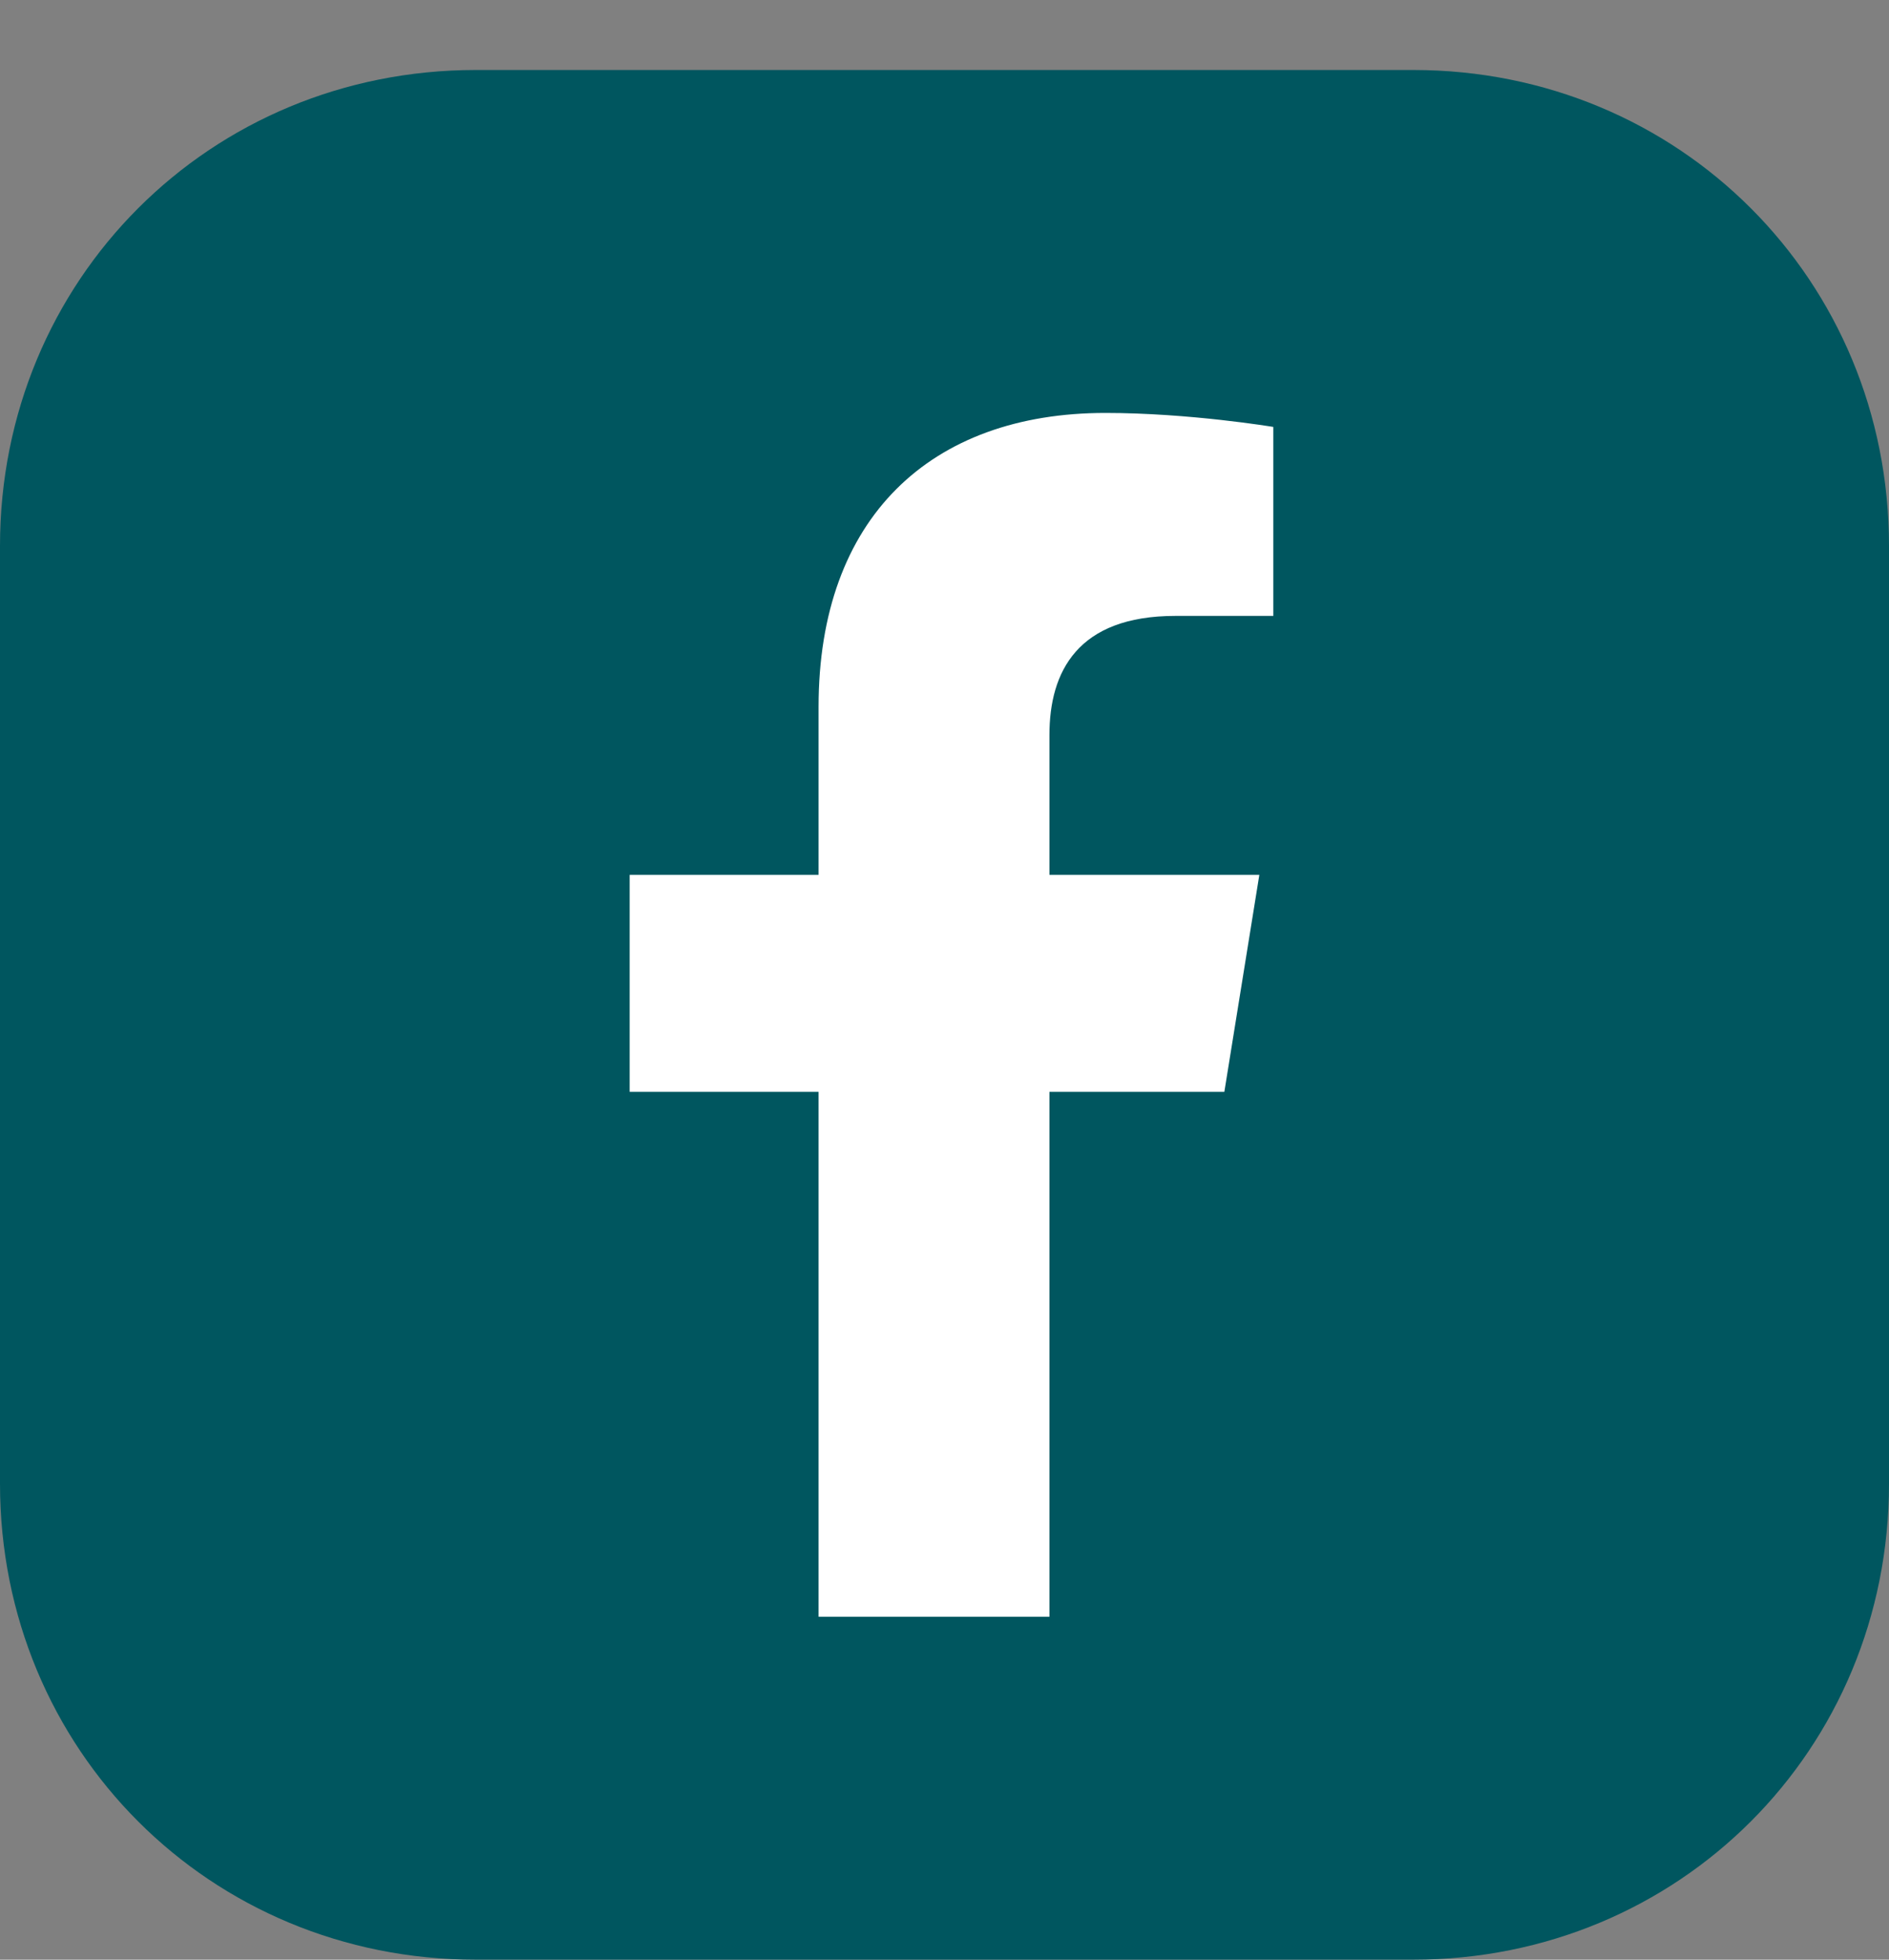 <svg class="svg-icon-rs" id="Calque_1" data-name="Calque 1" xmlns="http://www.w3.org/2000/svg" version="1.1" viewBox="0 0 27 28">
    <rect x="0" y="0" width="27" height="28" fill="#808080" stroke="none"/>
    <path class="couleurSvg1" d="M20.2,1H6.8C3,1,0,4,0,7.8v13.4c0,3.8,3,6.8,6.8,6.8h13.4c3.8,0,6.8-3,6.8-6.8V7.8c0-3.8-3-6.8-6.8-6.8Z" fill="#00565F"></path>
    <path class="couleurSvg2" d="M15,23.1v-7.5h2.5l.5-3.1h-3v-2c0-.9.4-1.7,1.8-1.7h1.4v-2.7s-1.2-.2-2.4-.2c-2.5,0-4.1,1.5-4.1,4.2v2.4h-2.7v3.1h2.7v7.5h3.4,0Z" fill="#FFFFFF"></path>
</svg>
